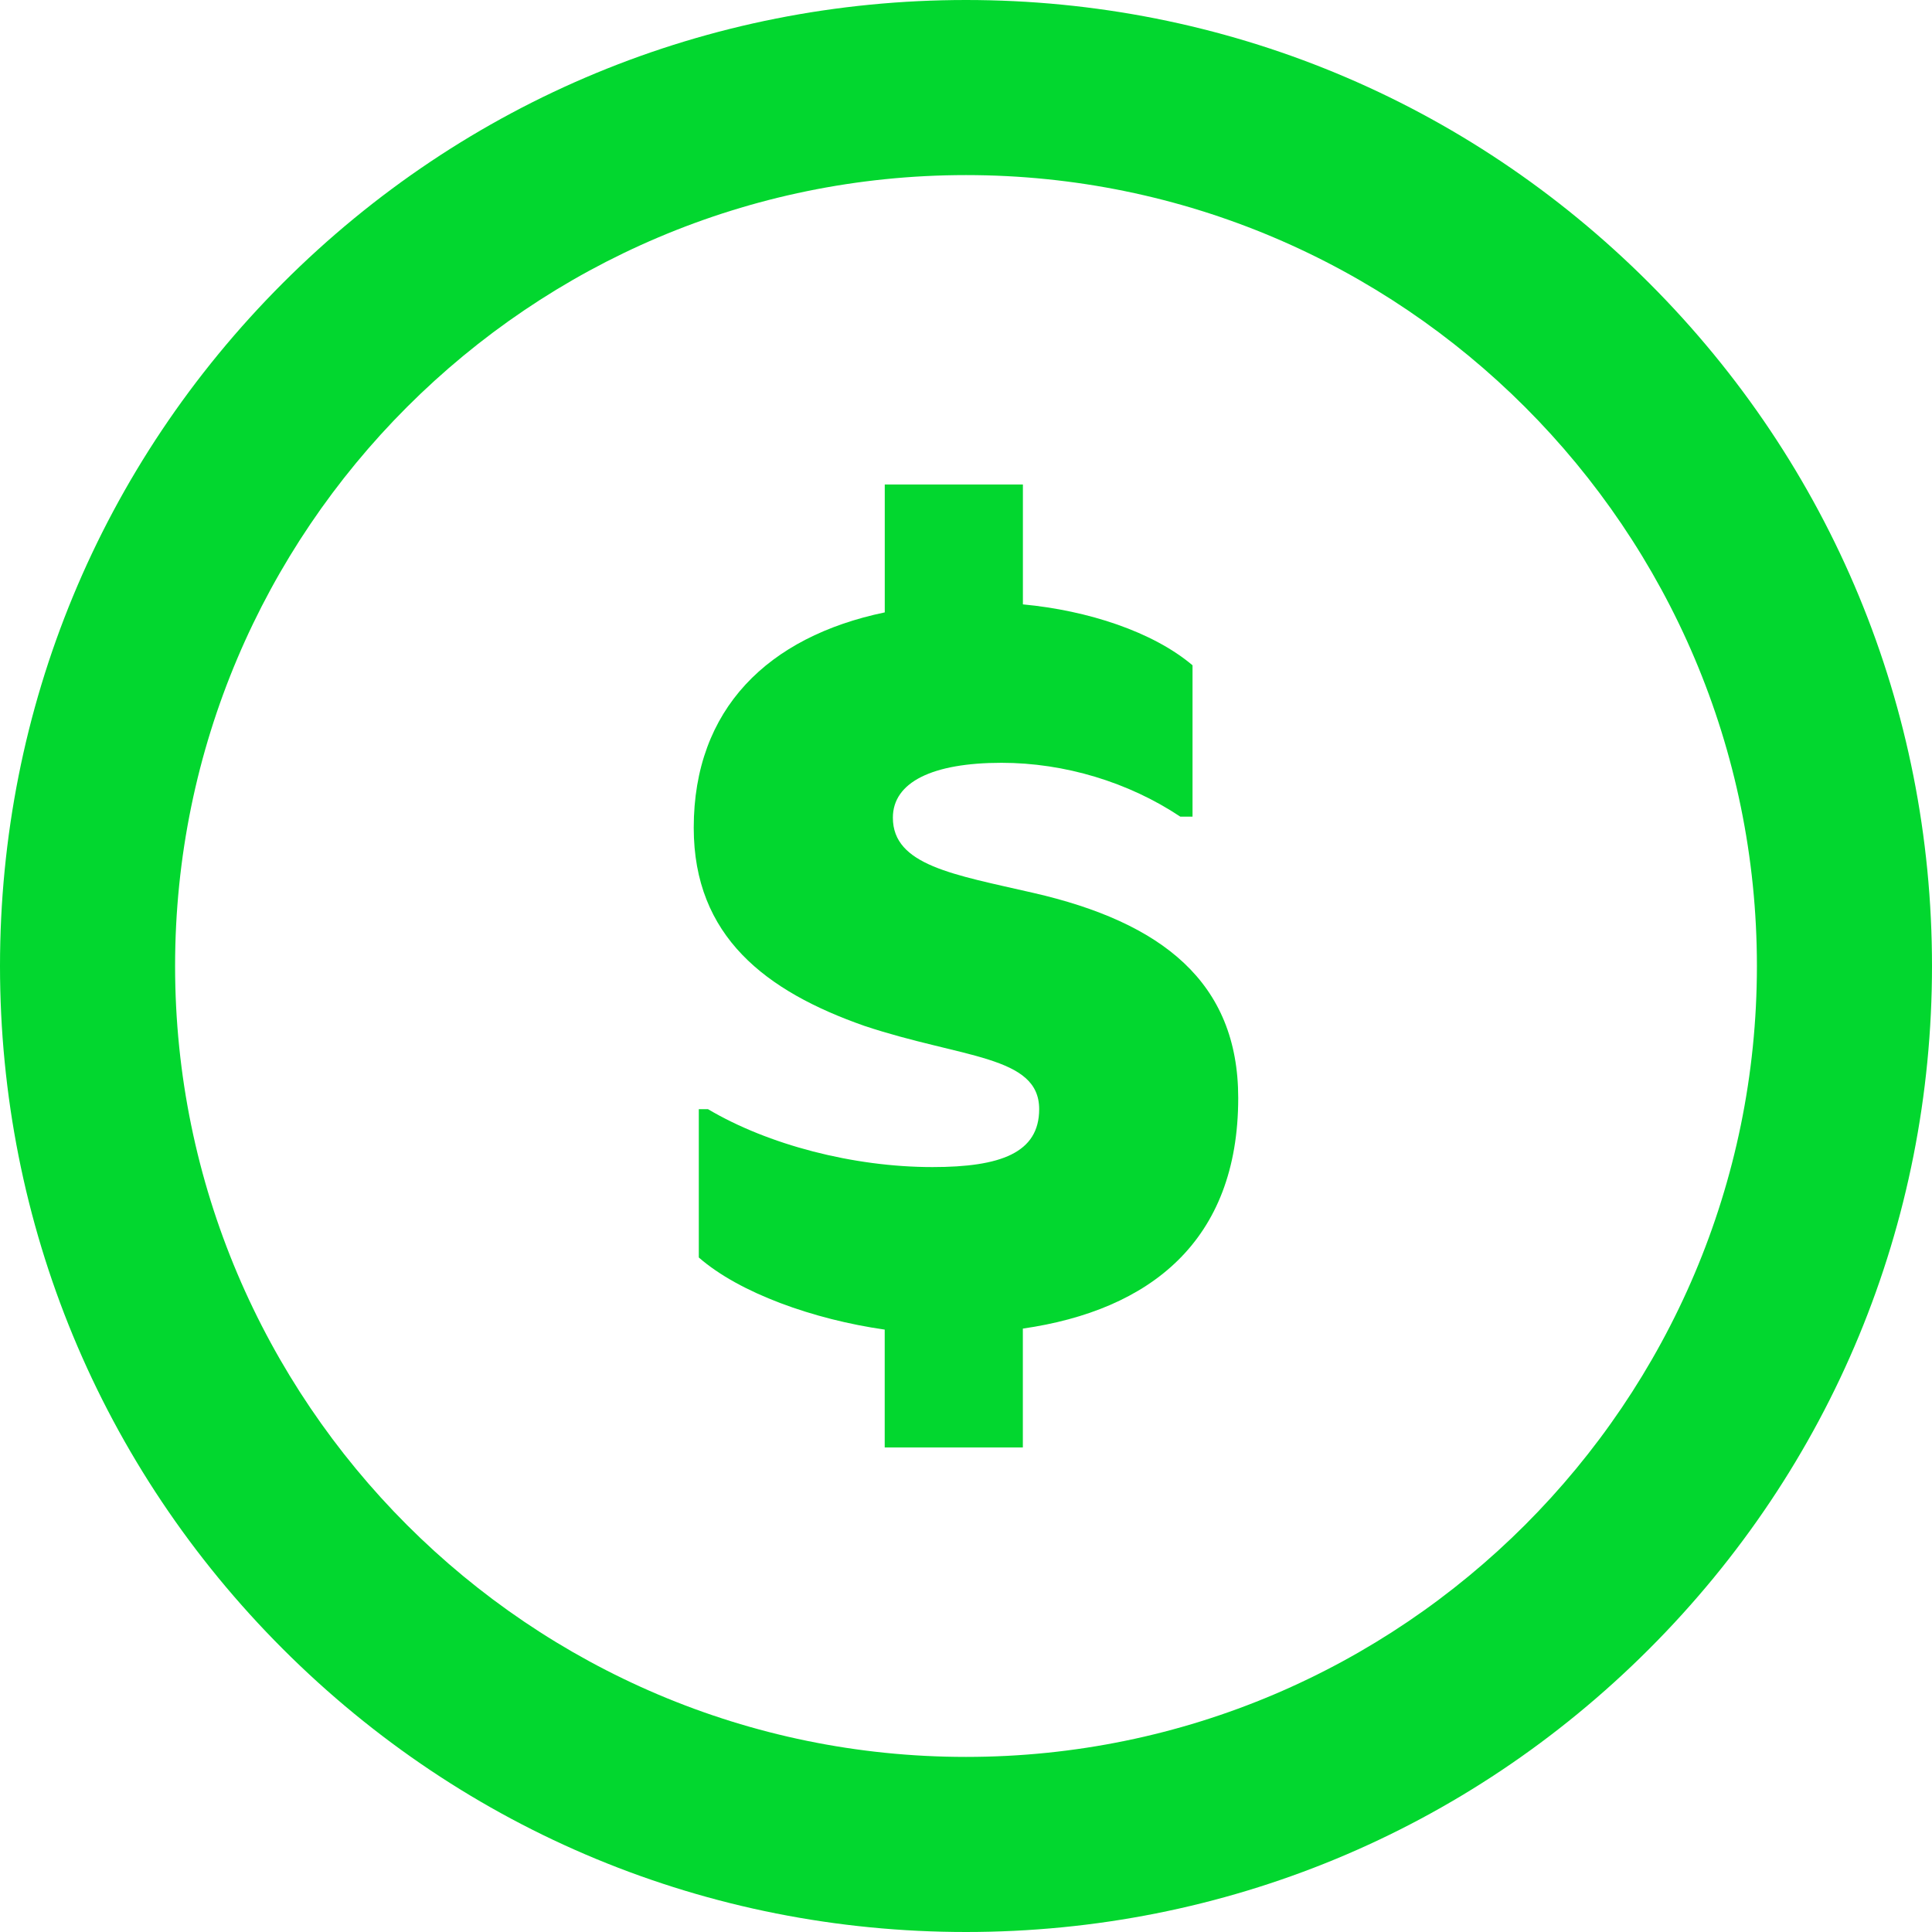 <svg width="40" height="40" viewBox="0 0 40 40" fill="none" xmlns="http://www.w3.org/2000/svg">
<path d="M20 40C14.658 40 9.635 37.919 5.858 34.142C2.081 30.365 0 25.342 0 20C0 14.658 2.081 9.635 5.858 5.858C9.635 2.081 14.658 0 20 0C25.342 0 30.365 2.081 34.142 5.858C37.919 9.635 40 14.658 40 20C40 25.342 37.919 30.365 34.142 34.142C30.365 37.919 25.342 40 20 40ZM20 3.625C10.971 3.625 3.625 10.971 3.625 20C3.625 29.029 10.971 36.375 20 36.375C29.029 36.375 36.375 29.029 36.375 20C36.375 10.971 29.029 3.625 20 3.625Z" fill="#02D72F"/>
<path d="M18.318 12.681V10.031H21.178V12.513C22.524 12.639 23.87 13.08 24.69 13.774V16.908H24.437C23.365 16.193 22.039 15.793 20.736 15.793C19.306 15.793 18.486 16.193 18.486 16.929C18.486 17.917 19.747 18.107 21.388 18.485C24.058 19.095 25.636 20.335 25.636 22.733C25.636 25.698 23.806 27.128 21.177 27.507V29.968H18.317V27.528C16.846 27.318 15.309 26.771 14.468 26.035V22.964H14.658C15.899 23.7 17.666 24.163 19.306 24.163C20.715 24.163 21.515 23.869 21.515 22.964C21.515 21.85 19.916 21.913 17.897 21.24C15.857 20.525 14.363 19.389 14.363 17.138C14.363 14.678 15.899 13.184 18.317 12.679L18.318 12.681Z" fill="#02D72F"/>
</svg>
